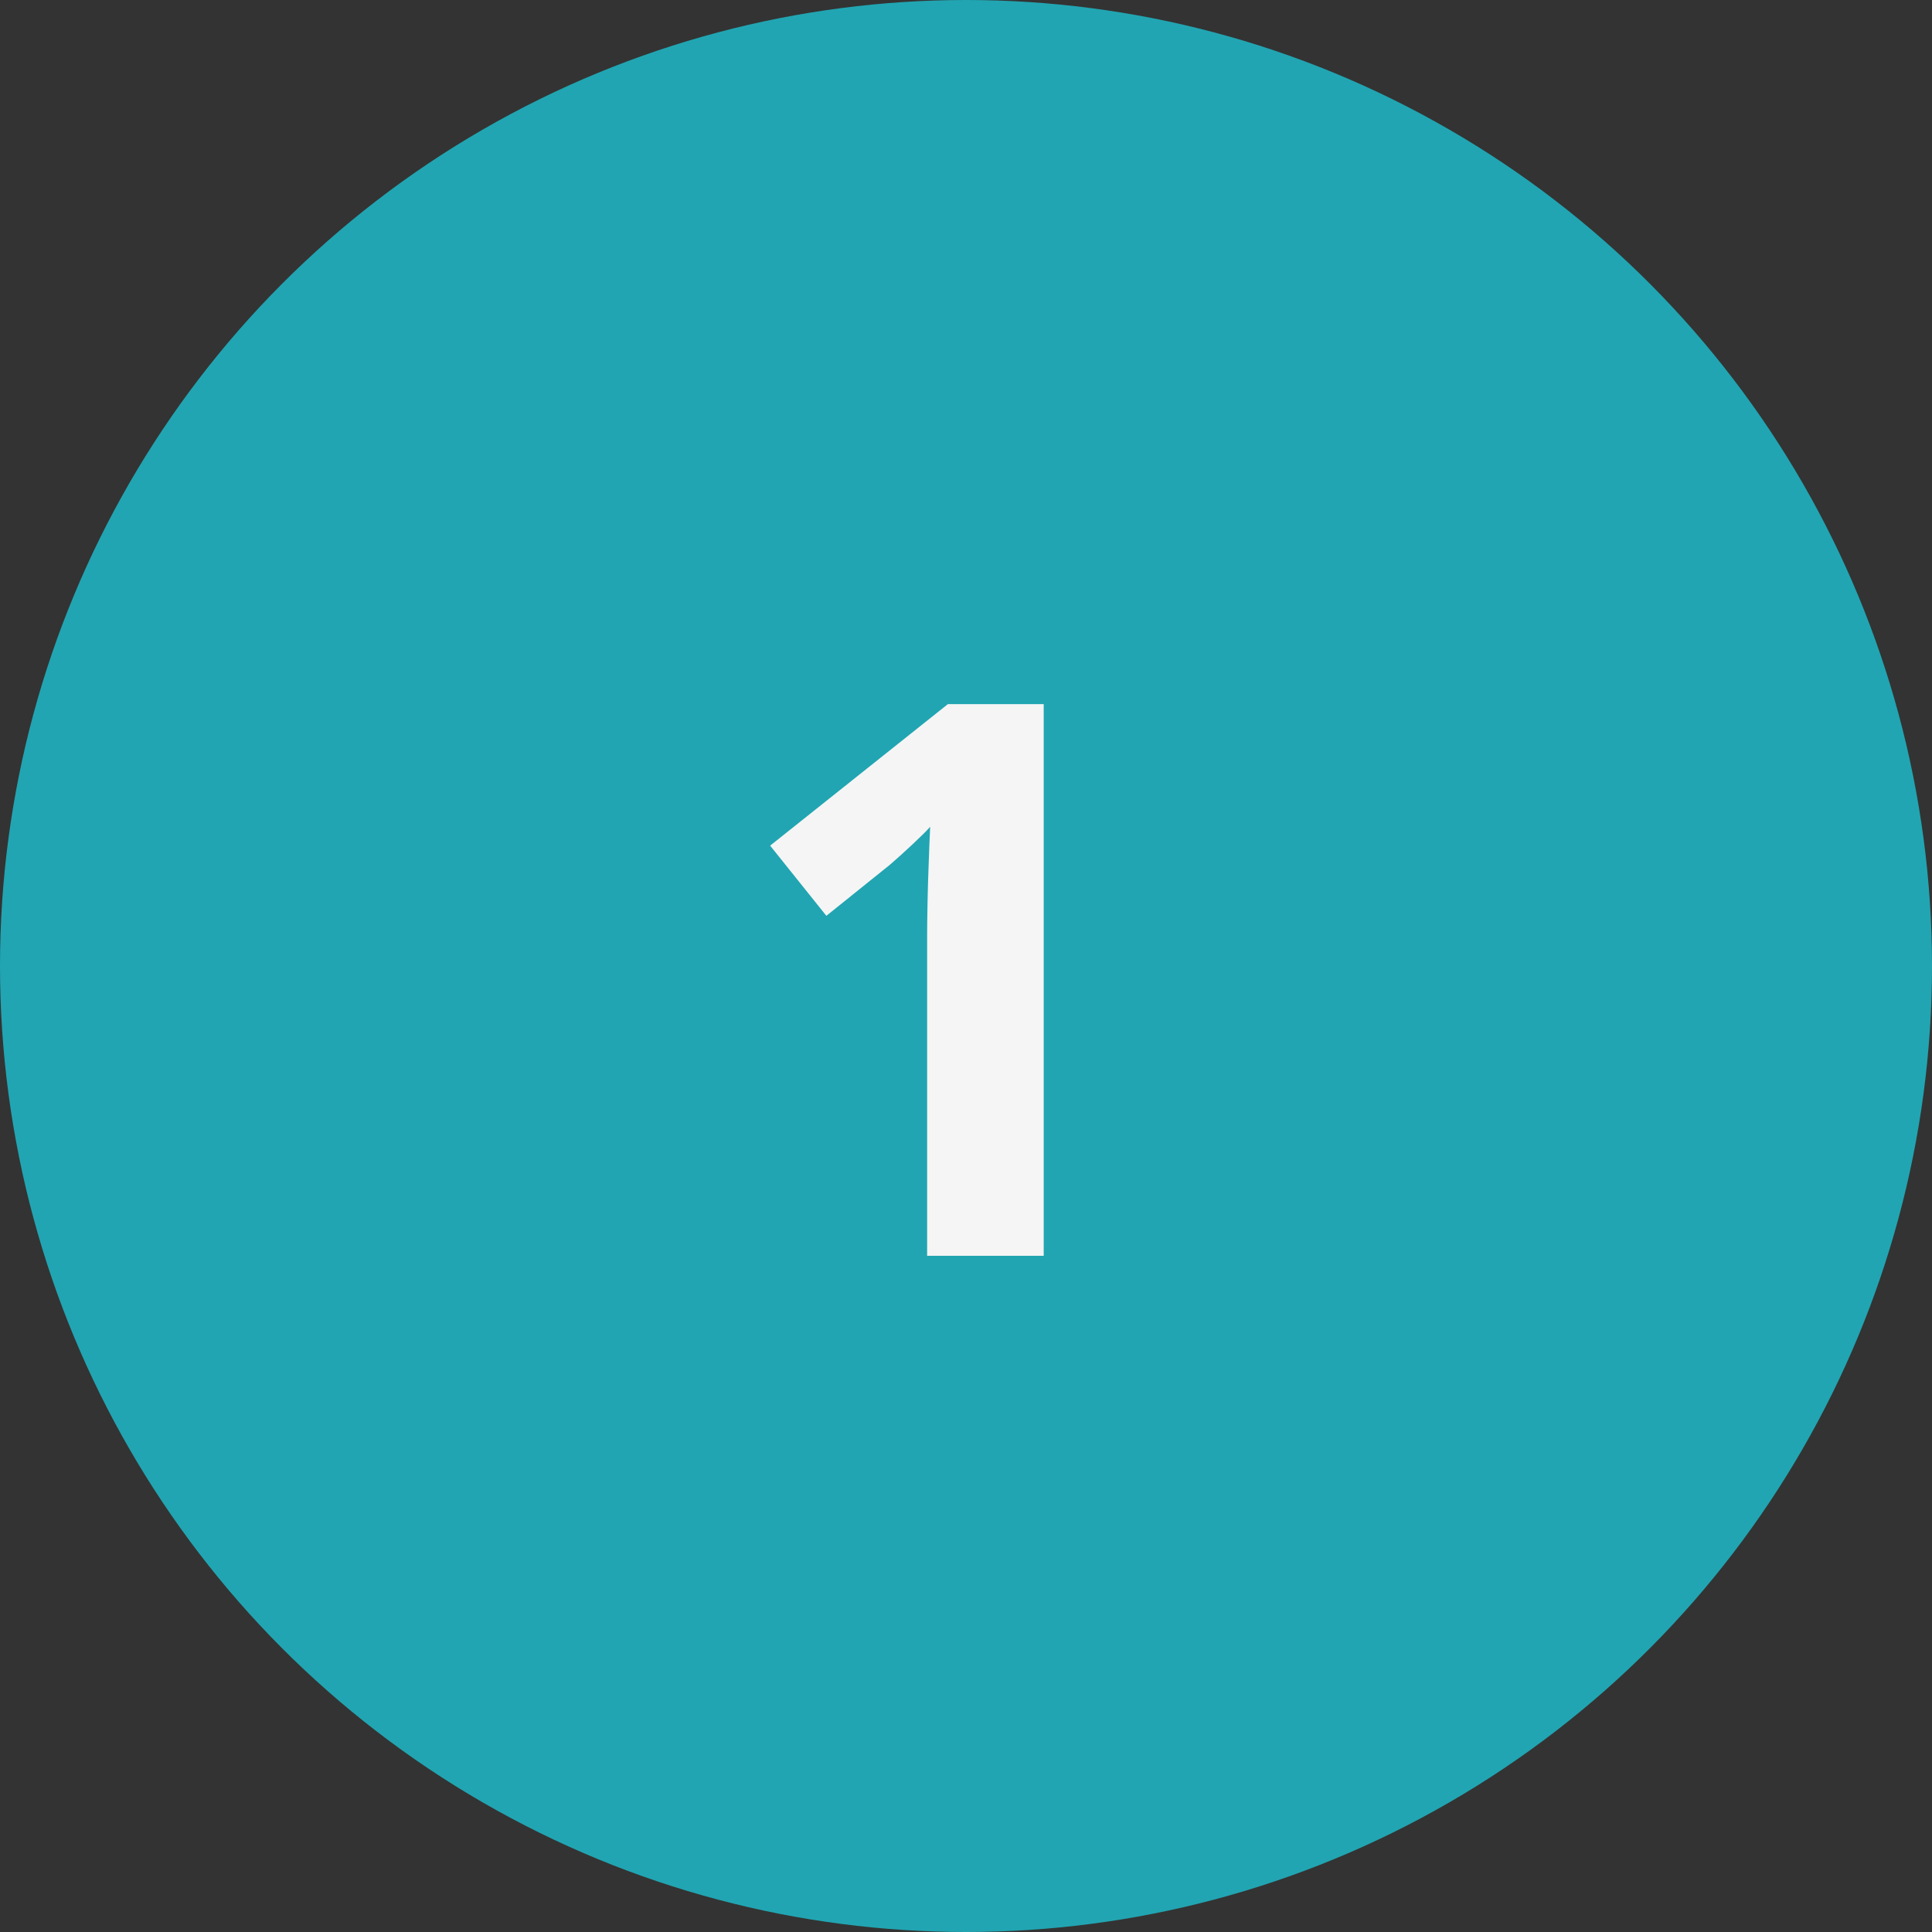 <svg width="40" height="40" viewBox="0 0 40 40" fill="none" xmlns="http://www.w3.org/2000/svg">
<rect x="0" y="0" width="40" height="40" fill="#333333" stroke="none"/>
<circle cx="20" cy="20" r="20" fill="#21A5B2"/>
<path d="M21.609 26H19.195V19.391C19.195 19.208 19.198 18.984 19.203 18.719C19.208 18.448 19.216 18.172 19.227 17.891C19.237 17.604 19.247 17.346 19.258 17.117C19.201 17.185 19.083 17.302 18.906 17.469C18.734 17.63 18.573 17.776 18.422 17.906L17.109 18.961L15.945 17.508L19.625 14.578H21.609V26Z" fill="#F5F5F5"/>
</svg>
